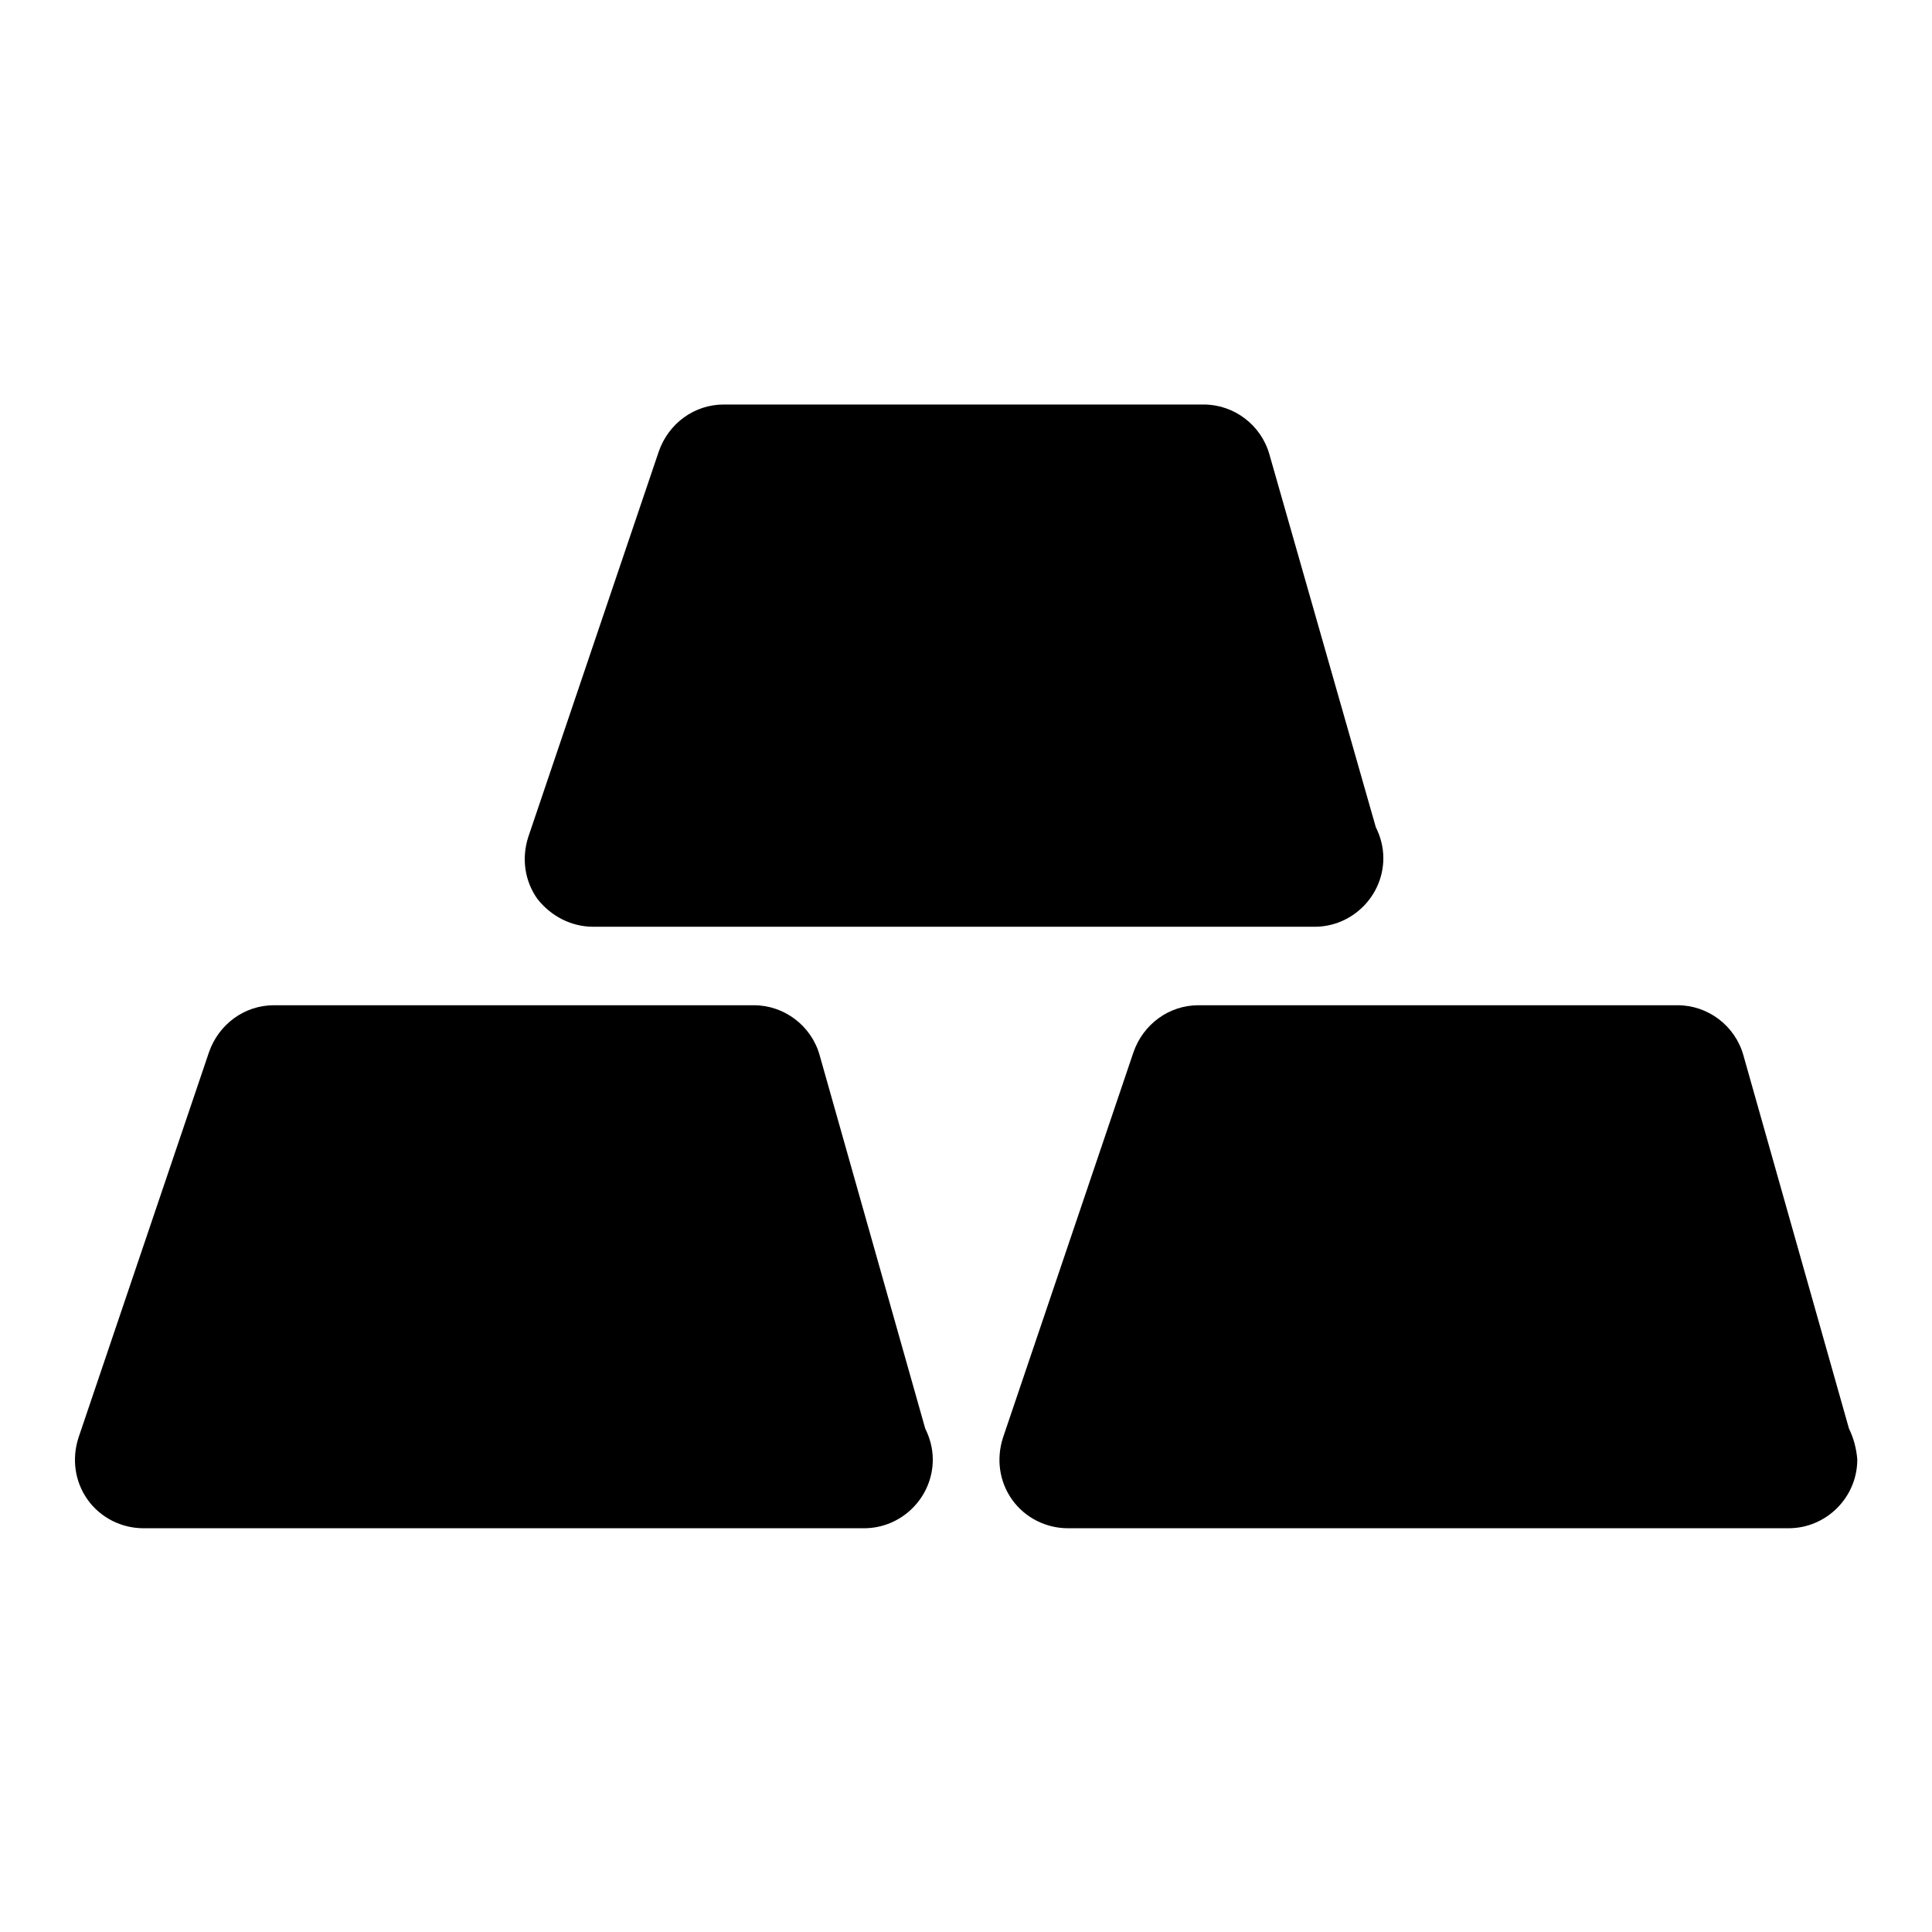 <?xml version="1.0" encoding="utf-8"?>
<!-- Svg Vector Icons : http://www.onlinewebfonts.com/icon -->
<!DOCTYPE svg PUBLIC "-//W3C//DTD SVG 1.1//EN" "http://www.w3.org/Graphics/SVG/1.1/DTD/svg11.dtd">
<svg version="1.1" xmlns="http://www.w3.org/2000/svg" xmlns:xlink="http://www.w3.org/1999/xlink" x="0px" y="0px" viewBox="0 0 256 256" enable-background="new 0 0 256 256" xml:space="preserve">
<g><g><path fill="#000000" d="M78.6,122.8H174c0,0,0.1,0,0.2,0c5,0,9.1-4.1,9.1-9.1c0-1.5-0.4-2.9-1-4.1l-14.1-49.4c-1.1-3.9-4.7-6.6-8.7-6.6H95.9c-3.9,0-7.3,2.5-8.6,6.2l-17.3,51.1c-0.9,2.8-0.5,5.8,1.2,8.2C73,121.4,75.7,122.8,78.6,122.8z"/><path fill="#000000" d="M108.6,139.8c-1.1-3.9-4.7-6.6-8.7-6.6H36.3c-3.9,0-7.3,2.5-8.6,6.2l-17.3,51.1c-0.9,2.8-0.5,5.8,1.2,8.2c1.7,2.4,4.5,3.8,7.4,3.8h95.3c0.1,0,0.1,0,0.2,0c5,0,9.1-4.1,9.1-9.1c0-1.5-0.4-2.9-1-4.1L108.6,139.8z"/><path fill="#000000" d="M245,189.3l-14-49.5c-1.1-3.9-4.7-6.6-8.7-6.6h-63.5c-3.9,0-7.3,2.5-8.6,6.2l-17.3,51.1c-0.9,2.8-0.5,5.8,1.2,8.2c1.7,2.4,4.5,3.8,7.4,3.8h95.3c0.1,0,0.1,0,0.2,0c5,0,9.1-4.1,9.1-9.1C246,192,245.6,190.5,245,189.3z"/></g></g>
</svg>